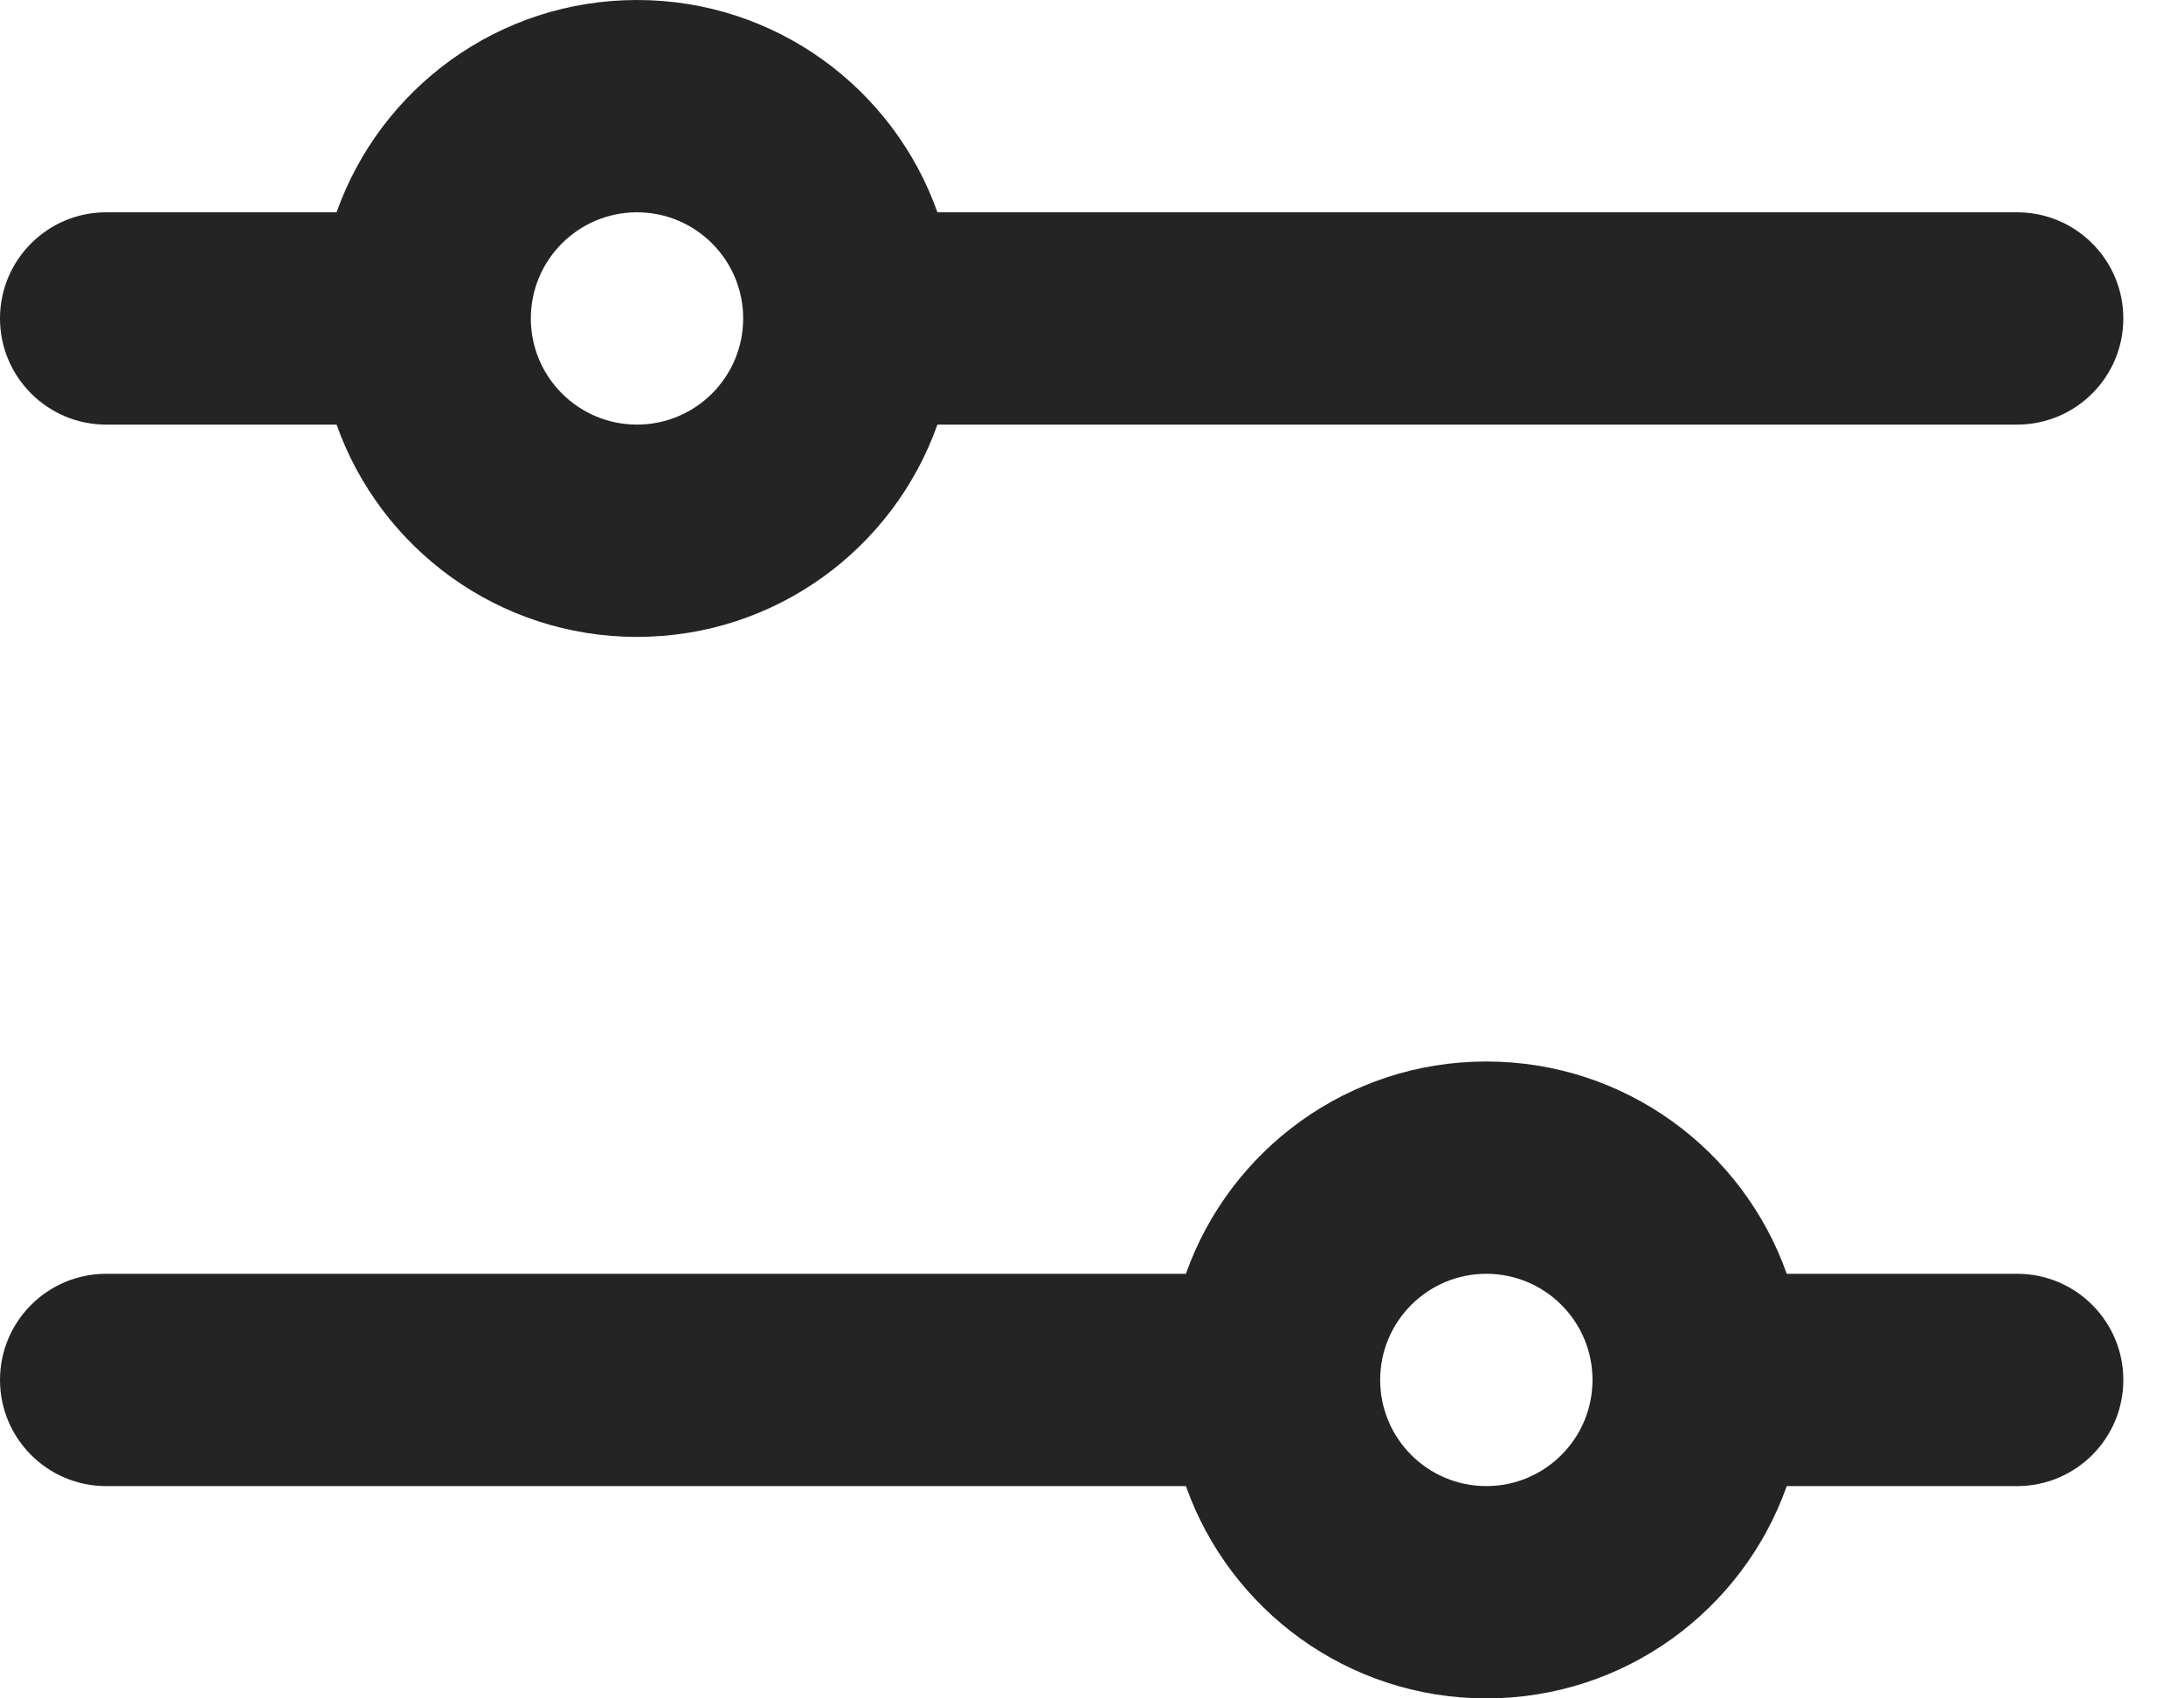 <svg width="18" height="14" viewBox="0 0 18 14" fill="none" xmlns="http://www.w3.org/2000/svg">
<path fill-rule="evenodd" clip-rule="evenodd" d="M7.726 1.75H16.625C17.108 1.75 17.5 2.142 17.5 2.625C17.5 3.108 17.108 3.5 16.625 3.5H7.726C7.365 4.52 6.393 5.25 5.25 5.25C4.107 5.25 3.135 4.52 2.774 3.5H0.875C0.392 3.5 0 3.108 0 2.625C0 2.142 0.392 1.75 0.875 1.75H2.774C3.135 0.73 4.107 0 5.25 0C6.393 0 7.365 0.73 7.726 1.75ZM4.375 2.625C4.375 3.108 4.767 3.5 5.25 3.5C5.733 3.5 6.125 3.108 6.125 2.625C6.125 2.142 5.733 1.75 5.25 1.75C4.767 1.75 4.375 2.142 4.375 2.625ZM14.726 10.5H16.625C17.108 10.5 17.5 10.892 17.5 11.375C17.5 11.858 17.108 12.25 16.625 12.25H14.726C14.365 13.27 13.393 14 12.25 14C11.107 14 10.135 13.27 9.774 12.25H0.875C0.392 12.25 0 11.858 0 11.375C0 10.892 0.392 10.5 0.875 10.5H9.774C10.135 9.48 11.107 8.75 12.25 8.75C13.393 8.75 14.365 9.48 14.726 10.5ZM11.375 11.375C11.375 11.858 11.767 12.25 12.25 12.25C12.733 12.25 13.125 11.858 13.125 11.375C13.125 10.892 12.733 10.5 12.25 10.5C11.767 10.5 11.375 10.892 11.375 11.375Z" fill="#242424"/>
</svg>
